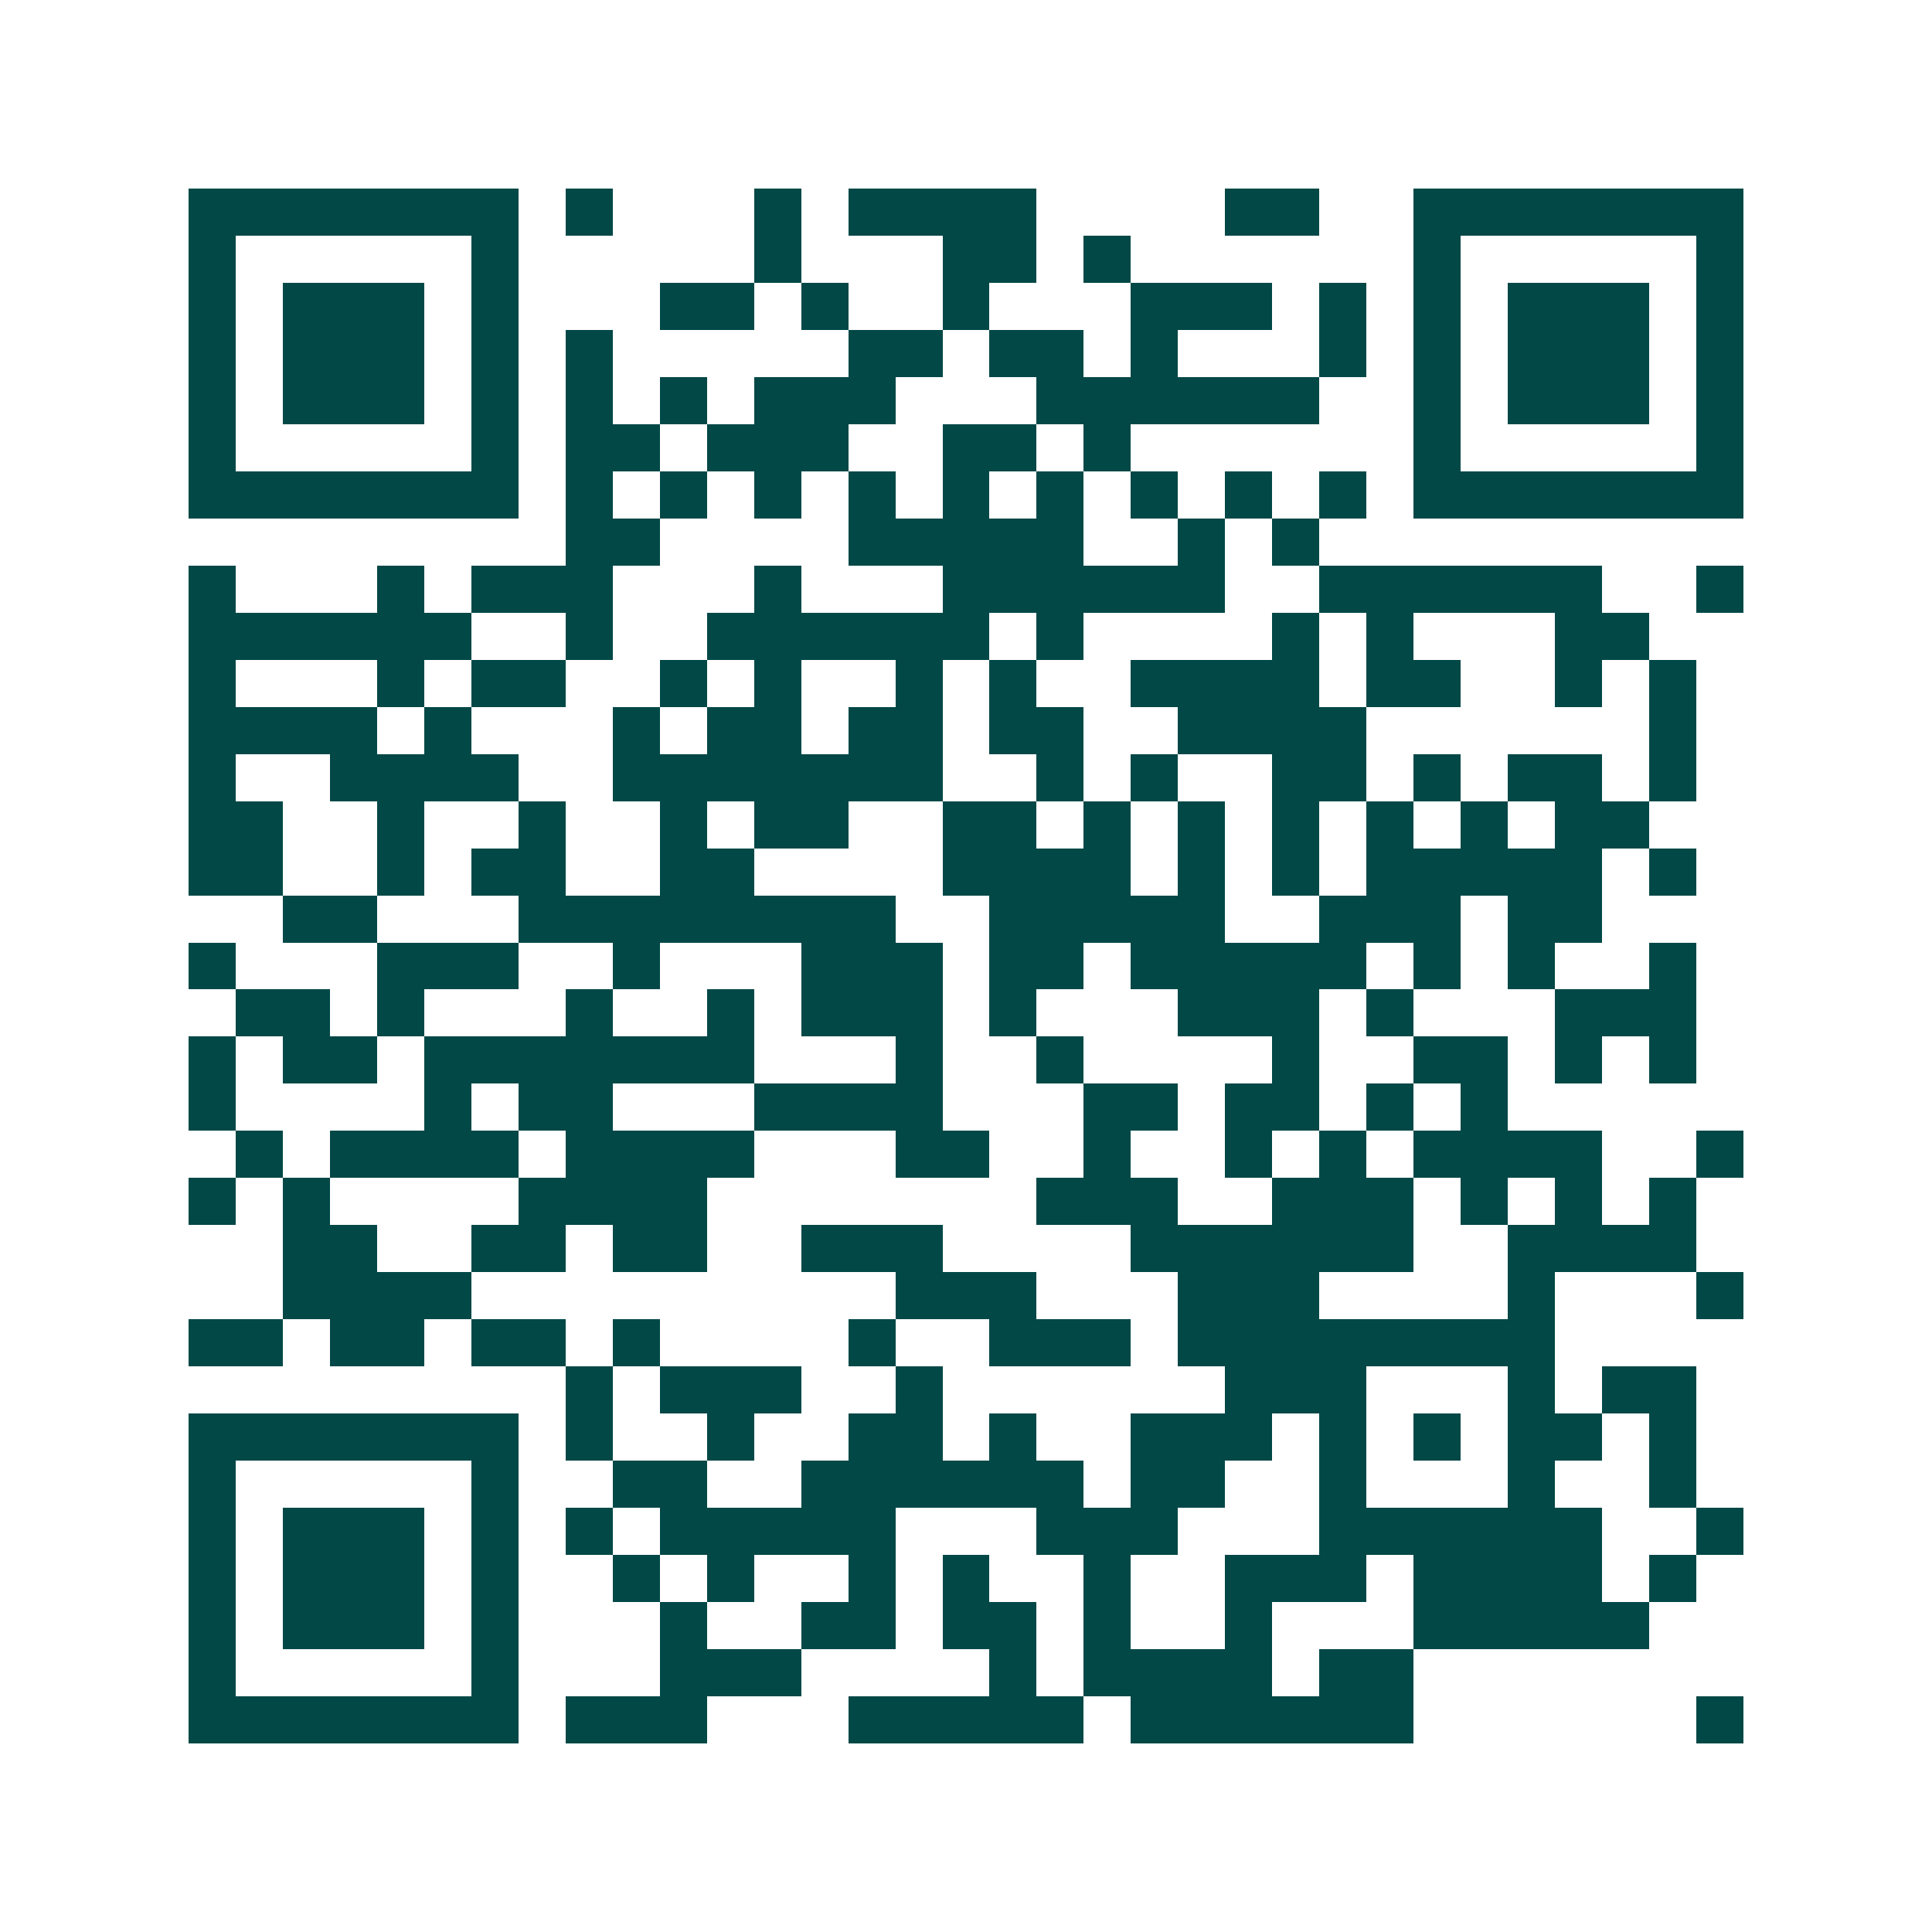 <svg xmlns="http://www.w3.org/2000/svg" width="200" height="200" viewBox="0 0 41 41" shape-rendering="crispEdges"><path fill="#ffffff" d="M0 0h41v41H0z"/><path stroke="#014847" d="M4 4.5h7m1 0h1m3 0h1m1 0h4m4 0h2m2 0h7M4 5.5h1m5 0h1m5 0h1m3 0h2m1 0h1m6 0h1m5 0h1M4 6.5h1m1 0h3m1 0h1m3 0h2m1 0h1m2 0h1m3 0h3m1 0h1m1 0h1m1 0h3m1 0h1M4 7.5h1m1 0h3m1 0h1m1 0h1m5 0h2m1 0h2m1 0h1m3 0h1m1 0h1m1 0h3m1 0h1M4 8.5h1m1 0h3m1 0h1m1 0h1m1 0h1m1 0h3m3 0h6m2 0h1m1 0h3m1 0h1M4 9.5h1m5 0h1m1 0h2m1 0h3m2 0h2m1 0h1m6 0h1m5 0h1M4 10.5h7m1 0h1m1 0h1m1 0h1m1 0h1m1 0h1m1 0h1m1 0h1m1 0h1m1 0h1m1 0h7M12 11.5h2m4 0h5m2 0h1m1 0h1M4 12.5h1m3 0h1m1 0h3m3 0h1m3 0h6m2 0h6m2 0h1M4 13.5h6m2 0h1m2 0h6m1 0h1m4 0h1m1 0h1m3 0h2M4 14.5h1m3 0h1m1 0h2m2 0h1m1 0h1m2 0h1m1 0h1m2 0h4m1 0h2m2 0h1m1 0h1M4 15.5h4m1 0h1m3 0h1m1 0h2m1 0h2m1 0h2m2 0h4m6 0h1M4 16.5h1m2 0h4m2 0h7m2 0h1m1 0h1m2 0h2m1 0h1m1 0h2m1 0h1M4 17.5h2m2 0h1m2 0h1m2 0h1m1 0h2m2 0h2m1 0h1m1 0h1m1 0h1m1 0h1m1 0h1m1 0h2M4 18.5h2m2 0h1m1 0h2m2 0h2m4 0h4m1 0h1m1 0h1m1 0h5m1 0h1M6 19.5h2m3 0h8m2 0h5m2 0h3m1 0h2M4 20.5h1m3 0h3m2 0h1m3 0h3m1 0h2m1 0h5m1 0h1m1 0h1m2 0h1M5 21.5h2m1 0h1m3 0h1m2 0h1m1 0h3m1 0h1m3 0h3m1 0h1m3 0h3M4 22.5h1m1 0h2m1 0h7m3 0h1m2 0h1m4 0h1m2 0h2m1 0h1m1 0h1M4 23.5h1m4 0h1m1 0h2m3 0h4m3 0h2m1 0h2m1 0h1m1 0h1M5 24.5h1m1 0h4m1 0h4m3 0h2m2 0h1m2 0h1m1 0h1m1 0h4m2 0h1M4 25.5h1m1 0h1m4 0h4m7 0h3m2 0h3m1 0h1m1 0h1m1 0h1M6 26.5h2m2 0h2m1 0h2m2 0h3m4 0h6m2 0h4M6 27.5h4m9 0h3m3 0h3m4 0h1m3 0h1M4 28.5h2m1 0h2m1 0h2m1 0h1m4 0h1m2 0h3m1 0h8M12 29.5h1m1 0h3m2 0h1m6 0h3m3 0h1m1 0h2M4 30.5h7m1 0h1m2 0h1m2 0h2m1 0h1m2 0h3m1 0h1m1 0h1m1 0h2m1 0h1M4 31.5h1m5 0h1m2 0h2m2 0h6m1 0h2m2 0h1m3 0h1m2 0h1M4 32.5h1m1 0h3m1 0h1m1 0h1m1 0h5m3 0h3m3 0h6m2 0h1M4 33.5h1m1 0h3m1 0h1m2 0h1m1 0h1m2 0h1m1 0h1m2 0h1m2 0h3m1 0h4m1 0h1M4 34.5h1m1 0h3m1 0h1m3 0h1m2 0h2m1 0h2m1 0h1m2 0h1m3 0h5M4 35.5h1m5 0h1m3 0h3m4 0h1m1 0h4m1 0h2M4 36.5h7m1 0h3m3 0h5m1 0h6m6 0h1"/></svg>
